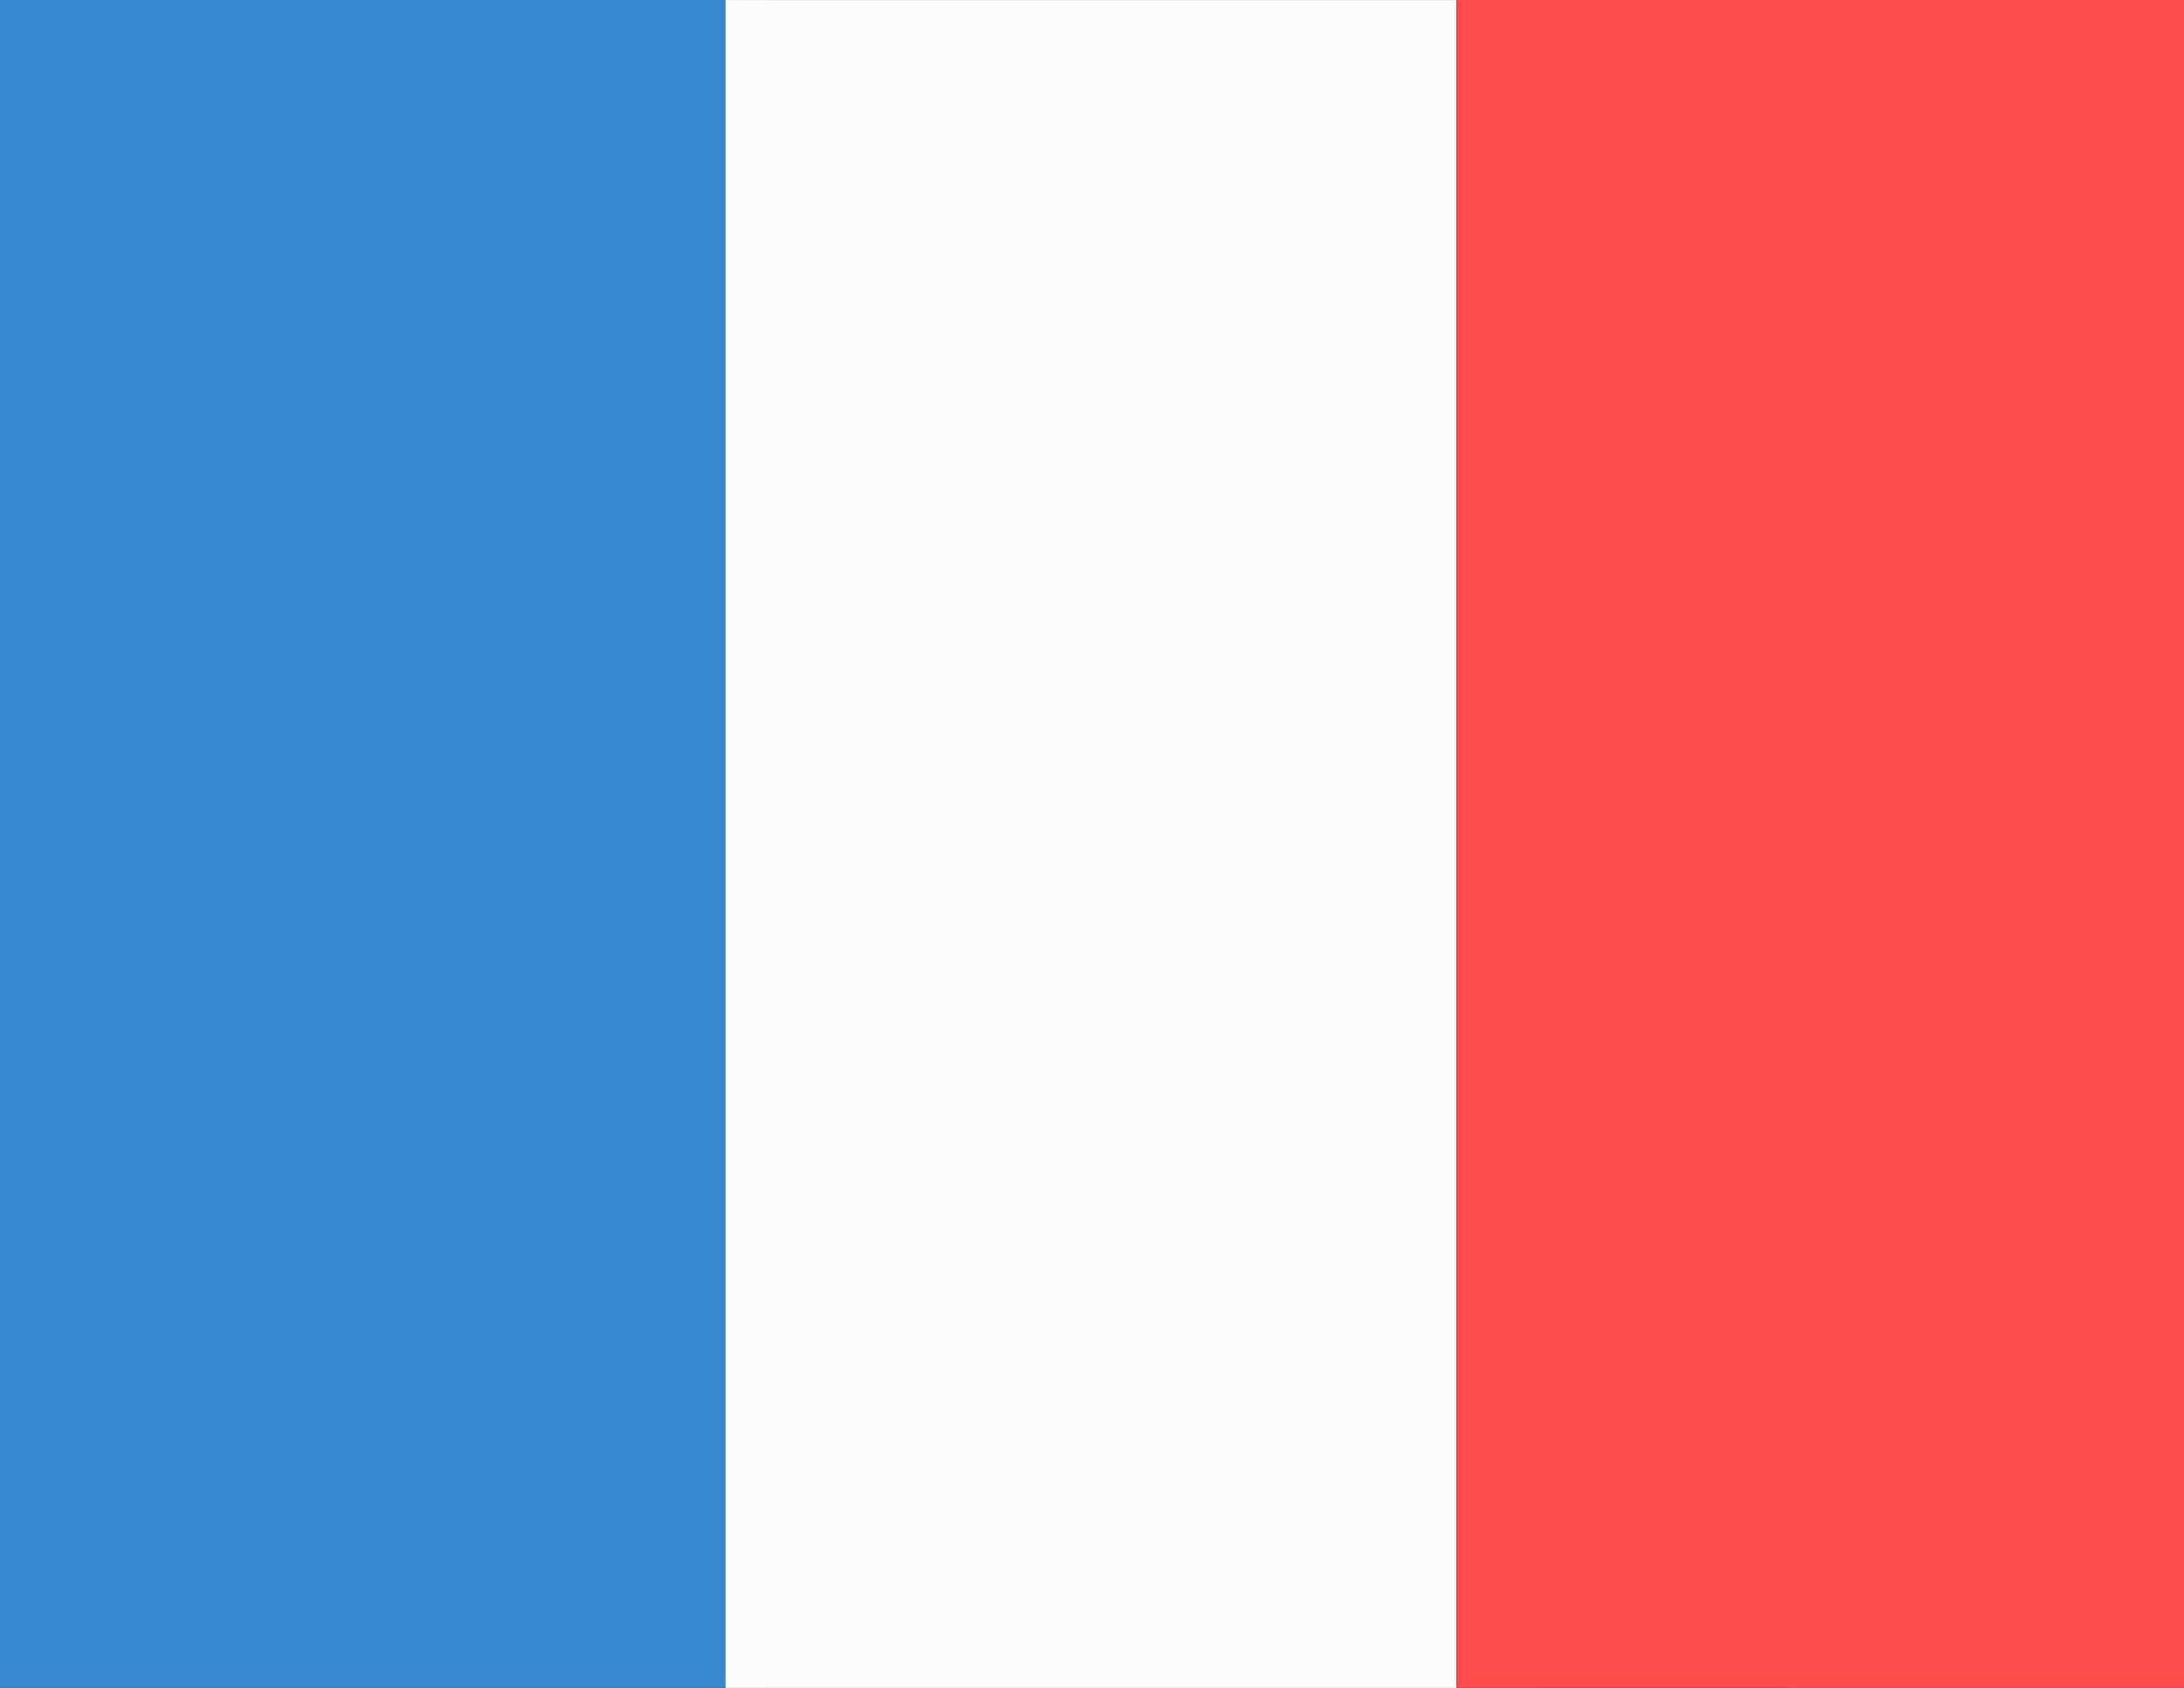 <?xml version="1.0" encoding="UTF-8"?>
<svg width="5.821mm" height="4.498mm" version="1.1" viewBox="0 0 5.821 4.498" xmlns="http://www.w3.org/2000/svg" xmlns:cc="http://creativecommons.org/ns#" xmlns:dc="http://purl.org/dc/elements/1.1/" xmlns:rdf="http://www.w3.org/1999/02/22-rdf-syntax-ns#">
 <rect x="0" y="0" width="5.821" height="4.498" fill="#333333" stroke="none"/>
 <rect transform="rotate(90)" x="-3.669e-21" y="-2.043" width="4.498" height="2.043" fill="#3987cc"/>
 <path d="m4.099 1.4541e-4h-2.165v4.498h2.165v-4.498l1.659e-4 -9.01e-5z" fill="#fcfcfc" stroke-width="2.132" style="paint-order:normal"/>
 <path d="m5.816 0.689c0-0.381-0.51-0.688-1.143-0.688h-0.791v4.498h0.791c0.633 0 1.143-0.307 1.143-0.688z" fill="#242424" stroke-width="2.132"/>
 <path d="m3.882 1.4541e-4h-1.948v4.498h1.948z" fill="none" style="paint-order:normal"/>
 <rect transform="rotate(90)" x="5.5313e-5" y="-5.821" width="4.498" height="1.939" fill="#ff4b4c"/>
</svg>
